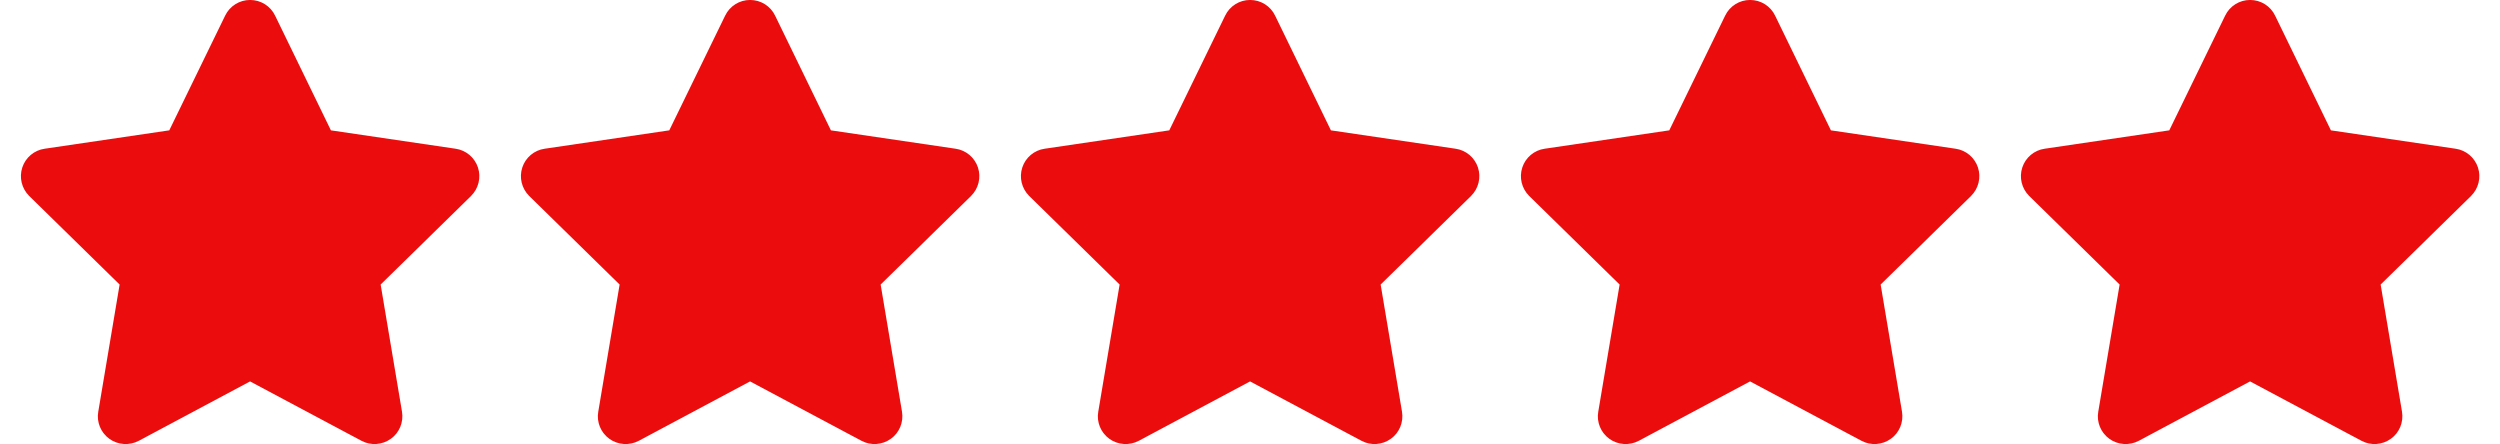 <svg width="670" height="119" viewBox="0 0 670 119" fill="none" xmlns="http://www.w3.org/2000/svg">
<g clip-path="url(#clip0_1_17)">
<path d="M88.682 34.933L122.112 39.86C124.881 40.255 127.207 42.208 128.091 44.881C128.975 47.577 128.254 50.505 126.253 52.504L102.012 76.258L107.735 110.331C108.2 113.12 107.06 115.955 104.734 117.605C102.431 119.256 99.383 119.465 96.894 118.14L67.023 102.219L37.176 118.14C34.663 119.465 31.616 119.256 29.312 117.605C27.009 115.955 25.846 113.12 26.335 110.331L32.058 76.258L7.812 52.504C5.809 50.505 5.097 47.577 5.976 44.881C6.854 42.208 9.173 40.255 11.962 39.86L45.365 34.933L60.346 4.177C61.58 1.616 64.185 -0.009 67.023 -0.009C69.885 -0.009 72.49 1.616 73.723 4.177L88.682 34.933Z" fill="#EB0D0D"/>
</g>
<g clip-path="url(#clip1_1_17)">
<path d="M222.682 34.933L256.112 39.86C258.881 40.255 261.207 42.208 262.091 44.881C262.975 47.577 262.254 50.505 260.253 52.504L236.012 76.258L241.735 110.331C242.2 113.12 241.06 115.955 238.734 117.605C236.431 119.256 233.383 119.465 230.894 118.14L201.023 102.219L171.176 118.14C168.663 119.465 165.616 119.256 163.312 117.605C161.009 115.955 159.846 113.12 160.335 110.331L166.058 76.258L141.812 52.504C139.809 50.505 139.097 47.577 139.976 44.881C140.854 42.208 143.173 40.255 145.962 39.86L179.365 34.933L194.347 4.177C195.579 1.616 198.185 -0.009 201.023 -0.009C203.885 -0.009 206.49 1.616 207.723 4.177L222.682 34.933Z" fill="#EB0D0D"/>
</g>
<g clip-path="url(#clip2_1_17)">
<path d="M356.682 34.933L390.112 39.86C392.881 40.255 395.207 42.208 396.091 44.881C396.975 47.577 396.254 50.505 394.253 52.504L370.012 76.258L375.735 110.331C376.2 113.12 375.06 115.955 372.734 117.605C370.431 119.256 367.383 119.465 364.894 118.14L335.023 102.219L305.176 118.14C302.663 119.465 299.616 119.256 297.312 117.605C295.009 115.955 293.846 113.12 294.335 110.331L300.058 76.258L275.812 52.504C273.809 50.505 273.097 47.577 273.976 44.881C274.854 42.208 277.173 40.255 279.962 39.86L313.365 34.933L328.347 4.177C329.58 1.616 332.185 -0.009 335.023 -0.009C337.885 -0.009 340.49 1.616 341.723 4.177L356.682 34.933Z" fill="#EB0D0D"/>
</g>
<g clip-path="url(#clip3_1_17)">
<path d="M490.682 34.933L524.112 39.86C526.881 40.255 529.207 42.208 530.091 44.881C530.975 47.577 530.254 50.505 528.253 52.504L504.012 76.258L509.735 110.331C510.2 113.12 509.06 115.955 506.734 117.605C504.431 119.256 501.383 119.465 498.894 118.14L469.023 102.219L439.176 118.14C436.663 119.465 433.616 119.256 431.312 117.605C429.009 115.955 427.846 113.12 428.335 110.331L434.058 76.258L409.812 52.504C407.809 50.505 407.097 47.577 407.976 44.881C408.854 42.208 411.173 40.255 413.962 39.86L447.365 34.933L462.347 4.177C463.58 1.616 466.185 -0.009 469.023 -0.009C471.885 -0.009 474.49 1.616 475.723 4.177L490.682 34.933Z" fill="#EB0D0D"/>
</g>
<g clip-path="url(#clip4_1_17)">
<path d="M624.682 34.933L658.112 39.86C660.881 40.255 663.207 42.208 664.091 44.881C664.975 47.577 664.254 50.505 662.253 52.504L638.012 76.258L643.735 110.331C644.2 113.12 643.06 115.955 640.734 117.605C638.431 119.256 635.383 119.465 632.894 118.14L603.023 102.219L573.176 118.14C570.663 119.465 567.616 119.256 565.312 117.605C563.009 115.955 561.846 113.12 562.335 110.331L568.058 76.258L543.812 52.504C541.809 50.505 541.097 47.577 541.976 44.881C542.854 42.208 545.173 40.255 547.962 39.86L581.365 34.933L596.347 4.177C597.58 1.616 600.185 -0.009 603.023 -0.009C605.885 -0.009 608.49 1.616 609.723 4.177L624.682 34.933Z" fill="#EB0D0D"/>
</g>
<defs>
<clipPath id="clip0_1_17">
<rect width="134" height="119" fill="white"/>
</clipPath>
<clipPath id="clip1_1_17">
<rect width="134" height="119" fill="white" transform="translate(134)"/>
</clipPath>
<clipPath id="clip2_1_17">
<rect width="134" height="119" fill="white" transform="translate(268)"/>
</clipPath>
<clipPath id="clip3_1_17">
<rect width="134" height="119" fill="white" transform="translate(402)"/>
</clipPath>
<clipPath id="clip4_1_17">
<rect width="134" height="119" fill="white" transform="translate(536)"/>
</clipPath>
</defs>
</svg>
